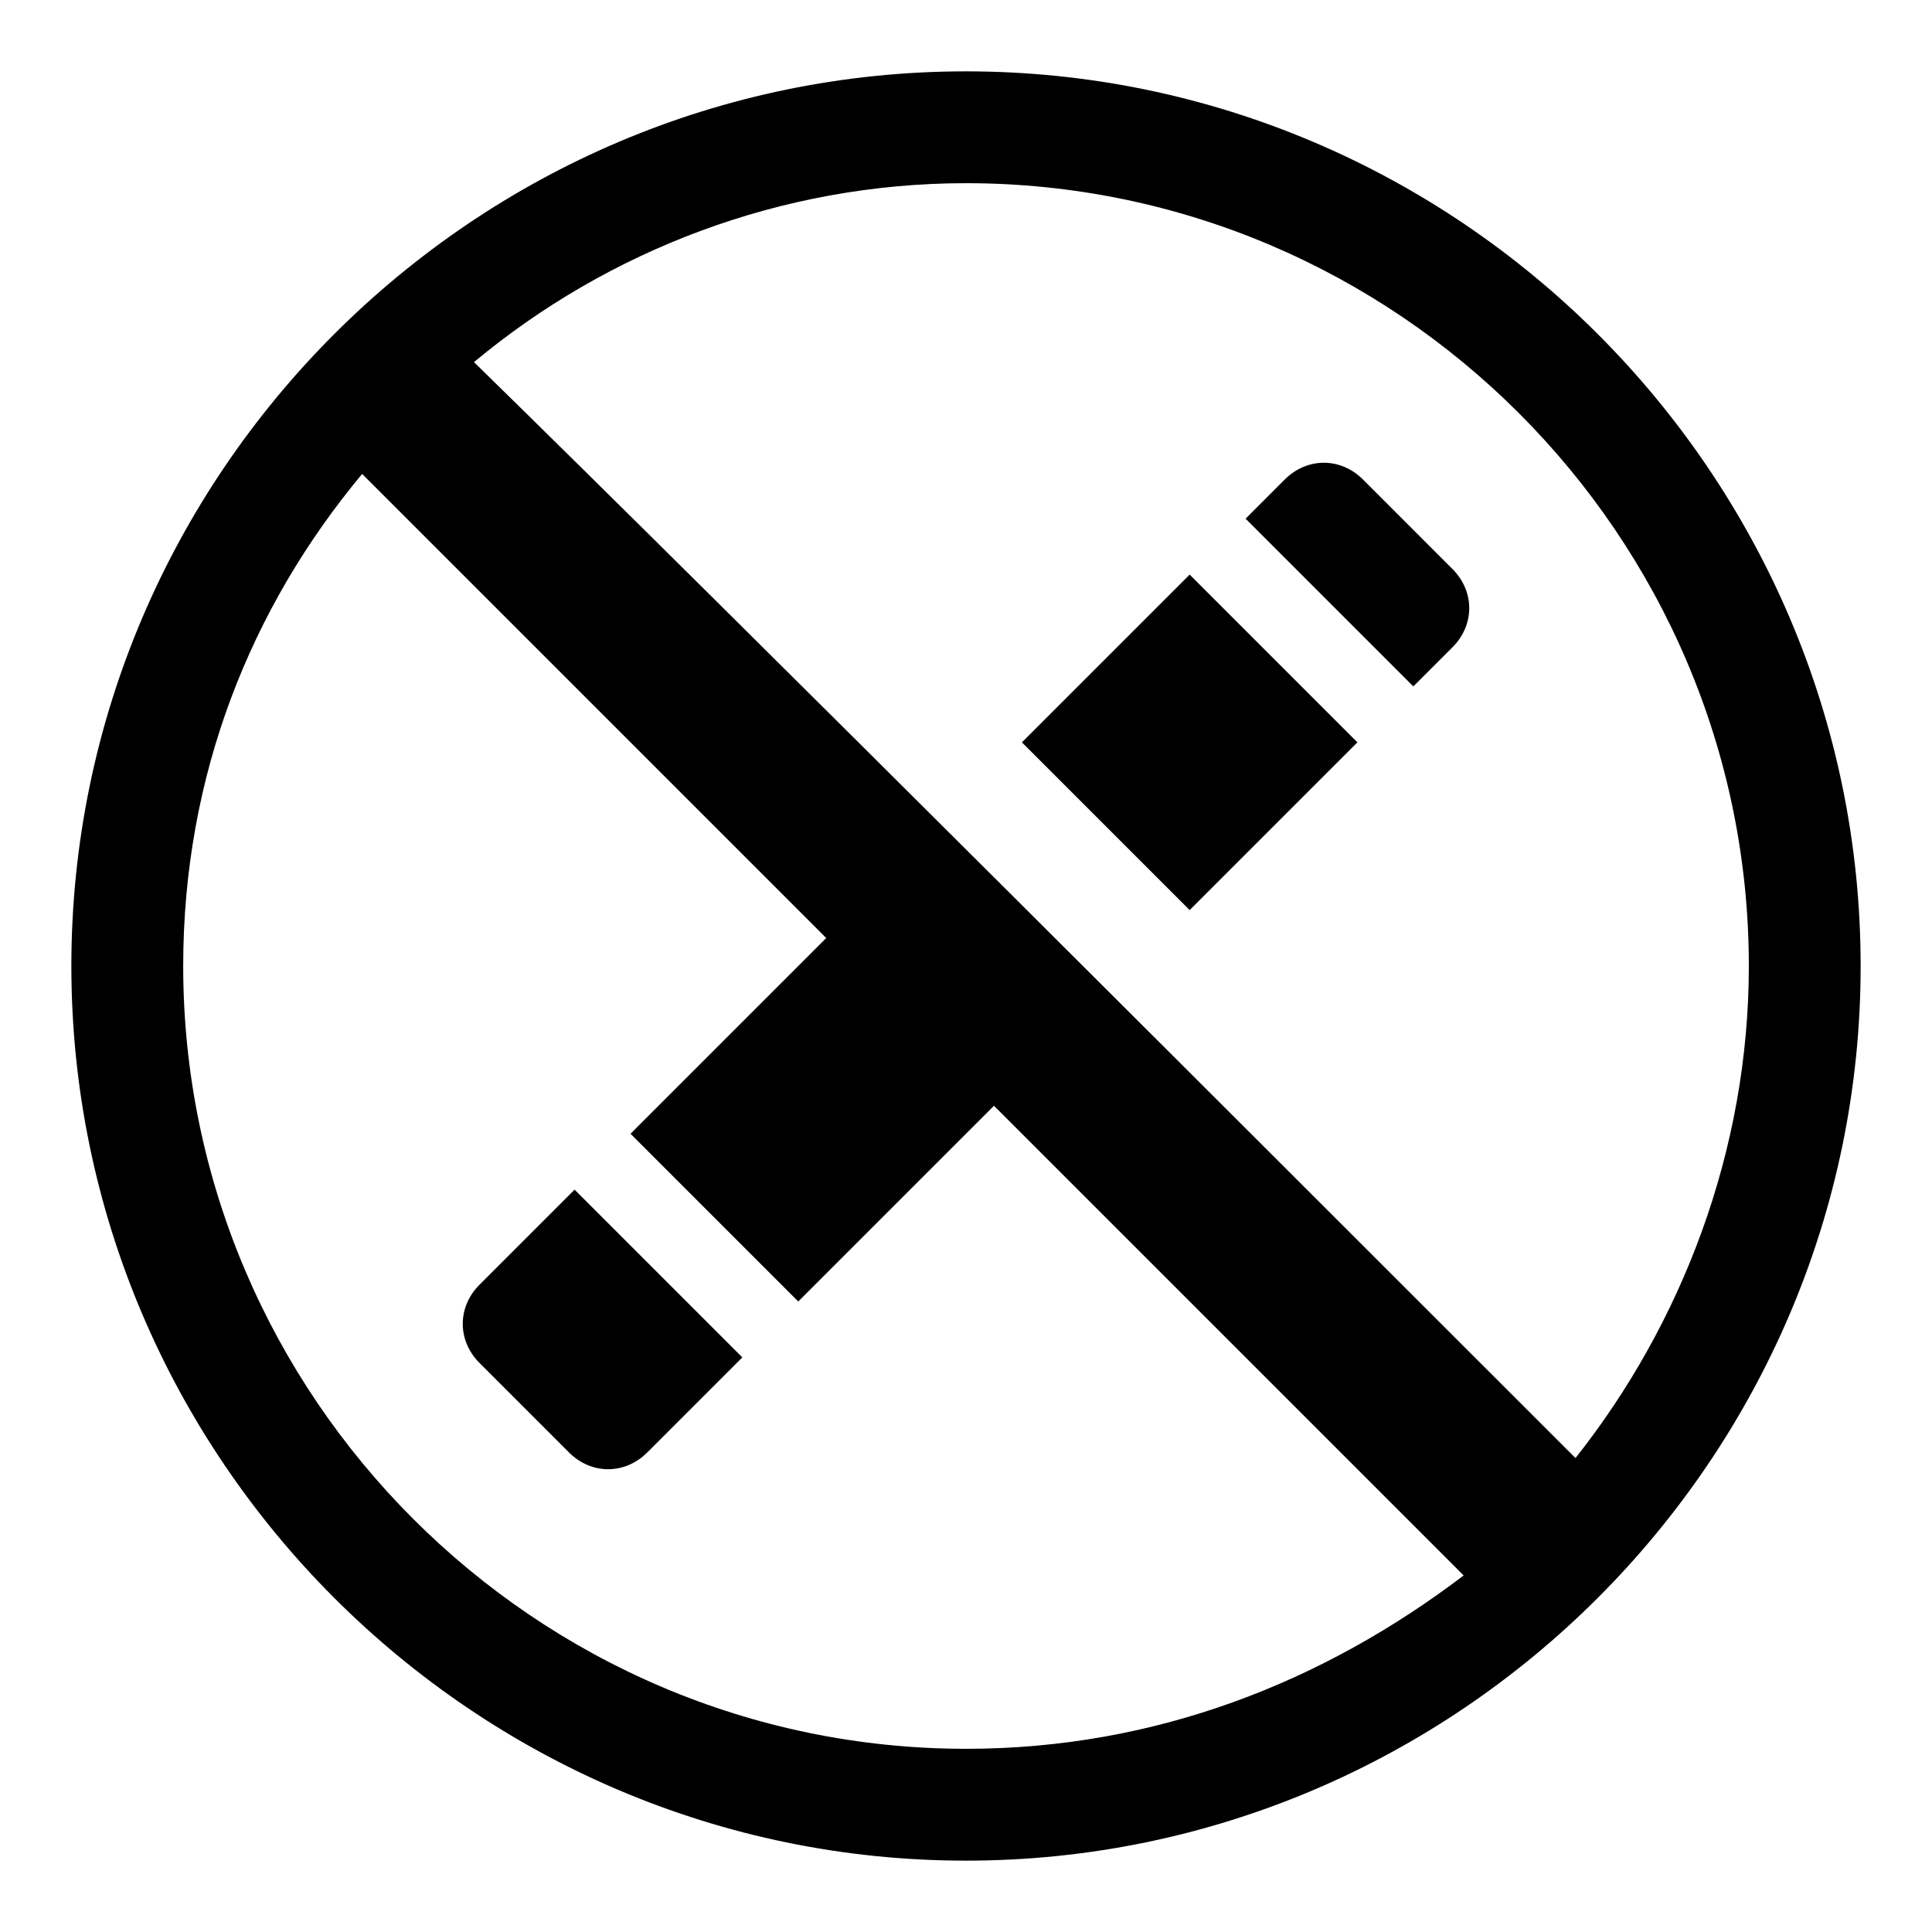 <?xml version="1.0" encoding="UTF-8"?>
<!-- Uploaded to: SVG Repo, www.svgrepo.com, Generator: SVG Repo Mixer Tools -->
<svg fill="#000000" width="800px" height="800px" version="1.1" viewBox="144 144 512 512" xmlns="http://www.w3.org/2000/svg">
 <g>
  <path d="m400 162.91c-130.4 0-237.09 106.69-237.09 237.09s106.69 237.09 237.09 237.09c130.4 0 237.09-106.69 237.09-237.09 0.004-130.4-106.69-237.09-237.08-237.09zm0 444.54c-114.1 0-207.45-93.352-207.45-207.45 0-50.383 17.781-94.836 47.418-130.4l122.99 122.99-51.863 51.863 44.453 44.453 51.863-51.863 124.47 124.47c-37.043 28.156-81.496 45.938-131.88 45.938zm161.52-77.055c-77.055-77.051-226.71-226.71-291.91-290.43 35.562-29.637 81.496-47.418 130.4-47.418 114.1 0 207.45 93.352 207.45 207.45 0 48.902-17.781 94.836-45.934 130.4z"/>
  <path d="m505.21 271.08c-5.926-5.926-14.816-5.926-20.746 0l-10.371 10.375 44.453 44.453 10.371-10.371c5.926-5.926 5.926-14.816 0-20.746z"/>
  <path d="m414.82 340.73 44.453 44.453 44.453-44.453-44.453-44.453z"/>
  <path d="m271.08 484.46c-5.926 5.926-5.926 14.816 0 20.746l23.707 23.707c5.926 5.926 14.816 5.926 20.746 0l25.191-25.191-44.453-44.453z"/>
 </g>
</svg>